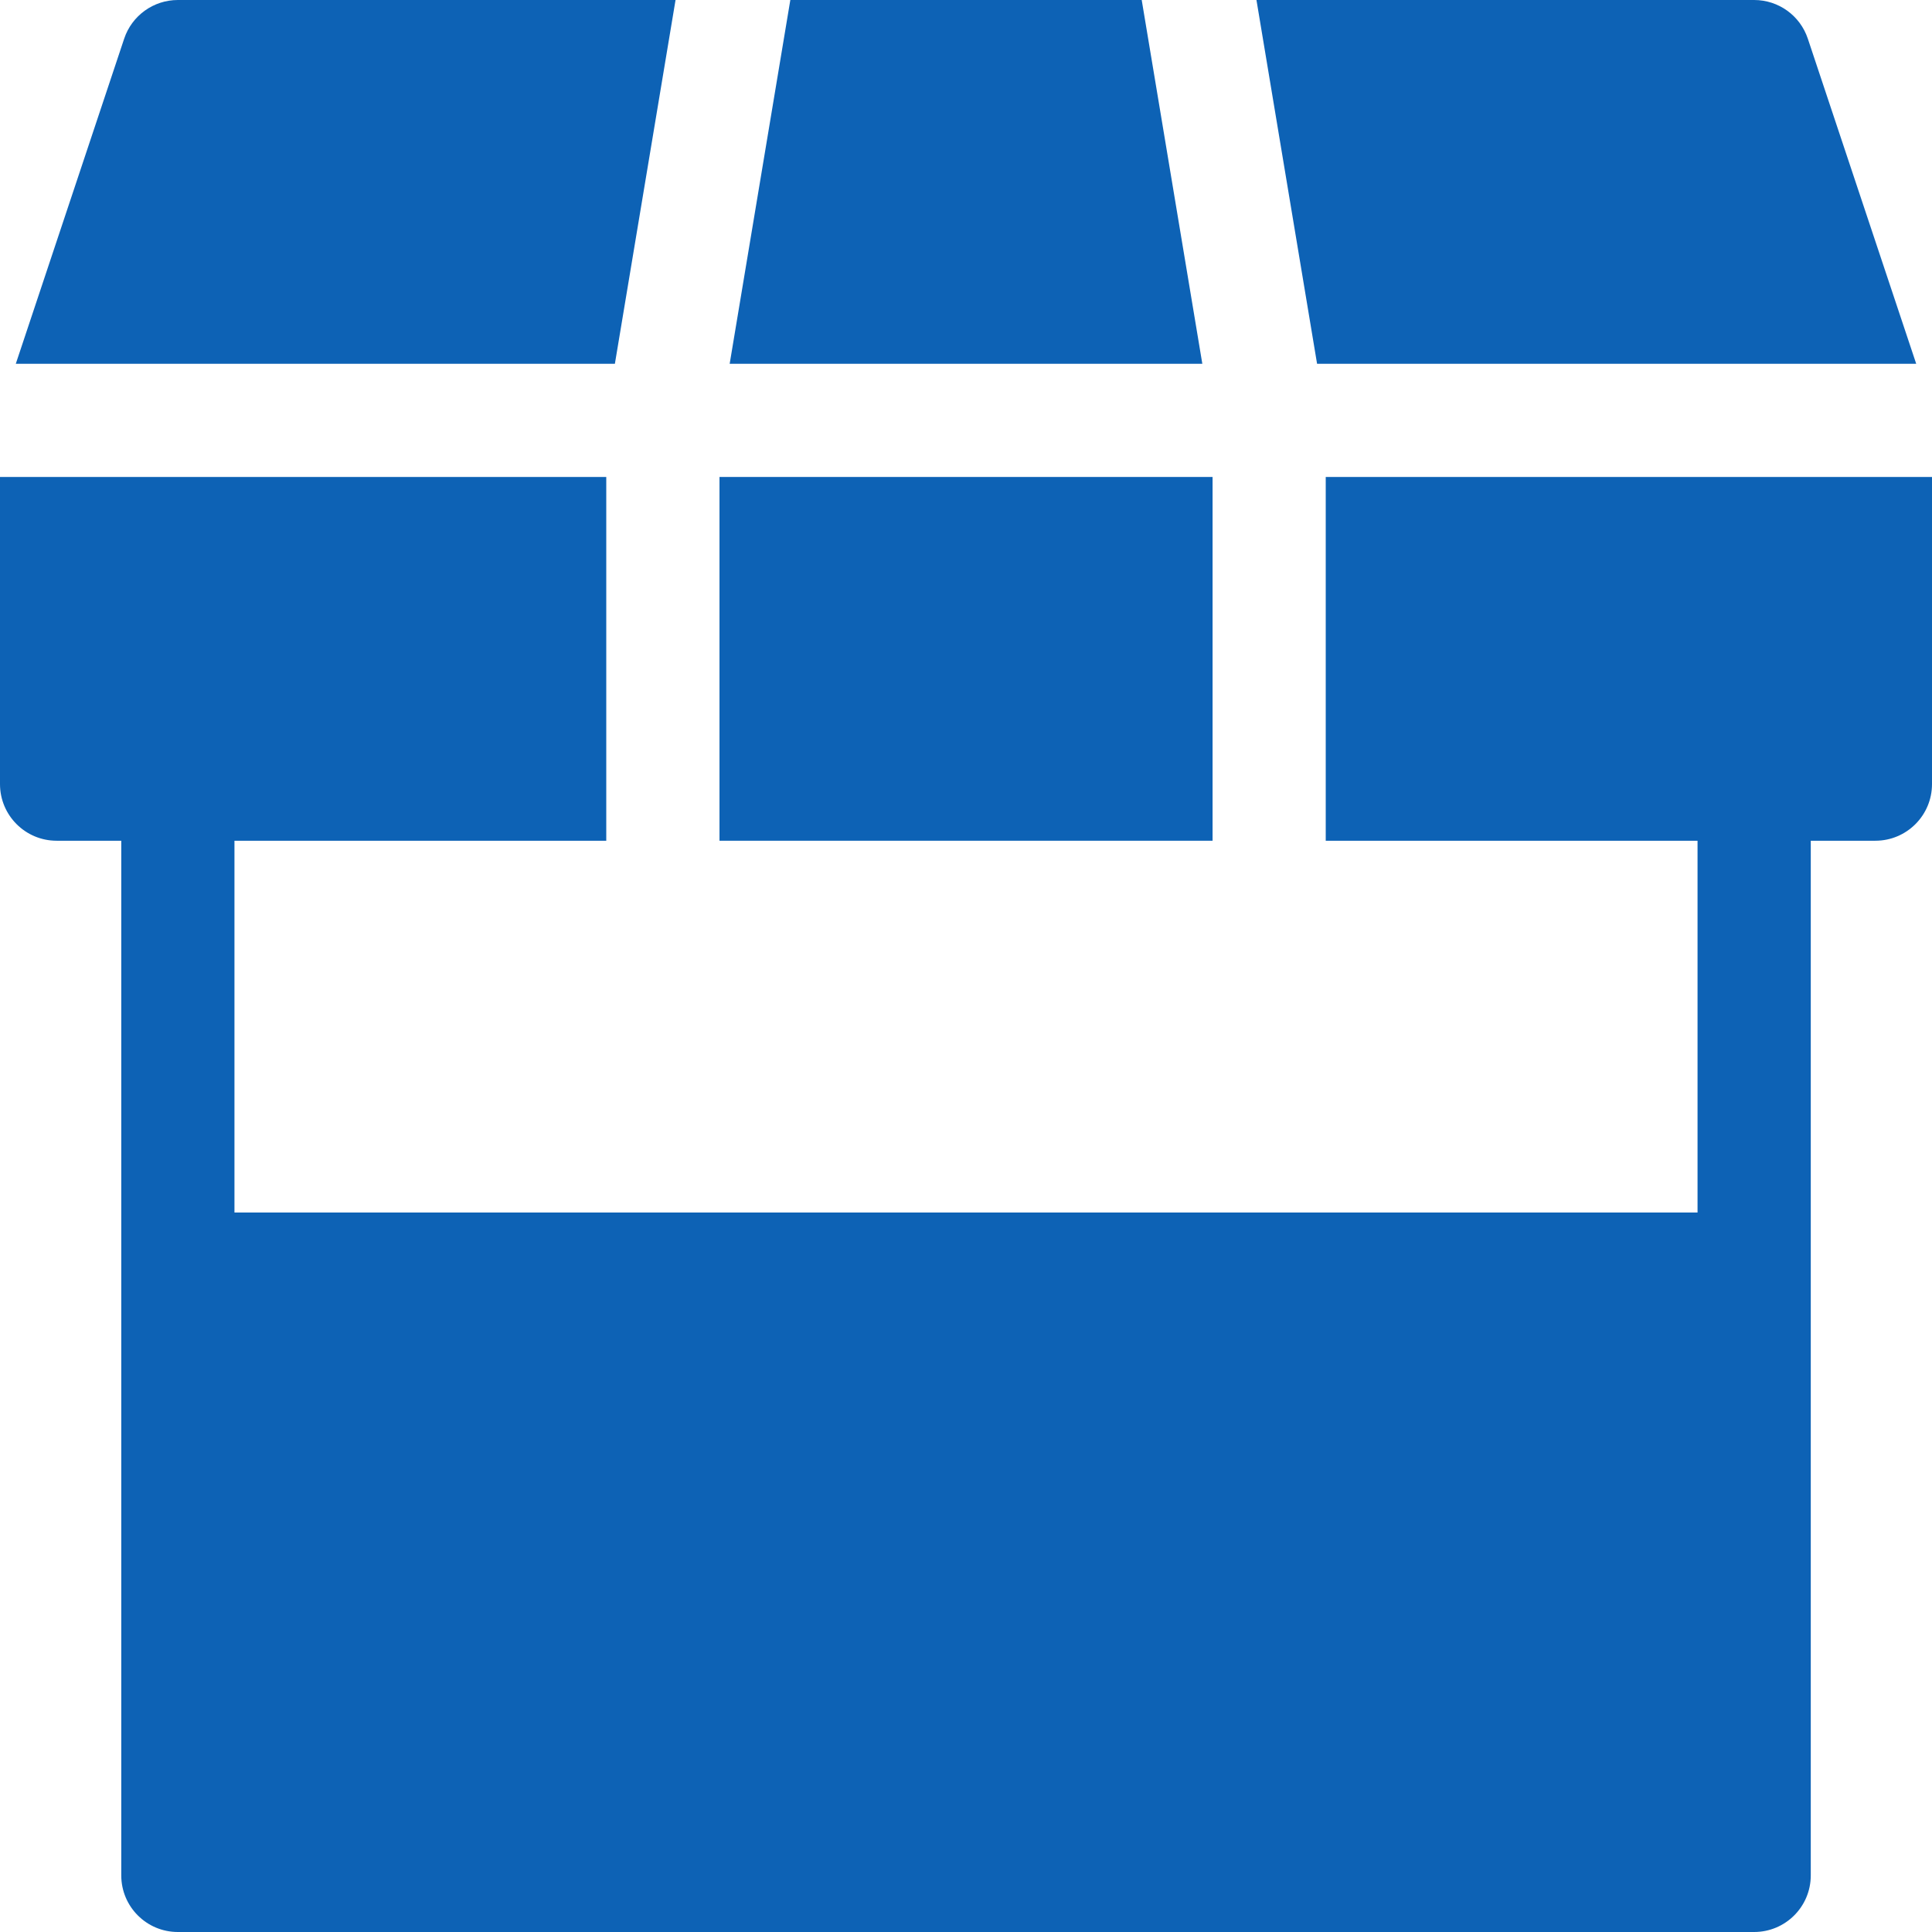 <svg width="56" height="56" viewBox="0 0 56 56" fill="none" xmlns="http://www.w3.org/2000/svg">
<g clip-path="url(#clip0_299_6935)">
<path d="M33.093 0H22.908L21.15 10.544H34.85L33.093 0Z" fill="#0D62B5"/>
<path d="M52.401 1.122C52.178 0.452 51.551 0 50.845 0H36.419L38.176 10.544H55.542L52.401 1.122Z" fill="#0D62B5"/>
<path d="M35.147 13.825H20.855V24.369H35.147V13.825Z" fill="#0D62B5"/>
<path d="M38.427 13.825V24.369H49.204V35.146H6.796V24.369H17.573V13.825H0V22.728C0 23.634 0.735 24.369 1.641 24.369H3.515V36.787V53.266V54.36C3.515 55.266 4.249 56 5.155 56H50.845C51.751 56 52.486 55.266 52.486 54.36V53.266V36.787V24.369H54.359C55.265 24.369 56 23.634 56 22.728V13.825H38.427Z" fill="#0D62B5"/>
<path d="M5.155 0C4.449 0 3.822 0.452 3.599 1.122L0.458 10.544H17.823L19.581 0H5.155Z" fill="#0D62B5"/>
</g>
<defs>
<clipPath id="clip0_299_6935">
<rect width="56" height="56" fill="white"/>
</clipPath>
</defs>
</svg>
